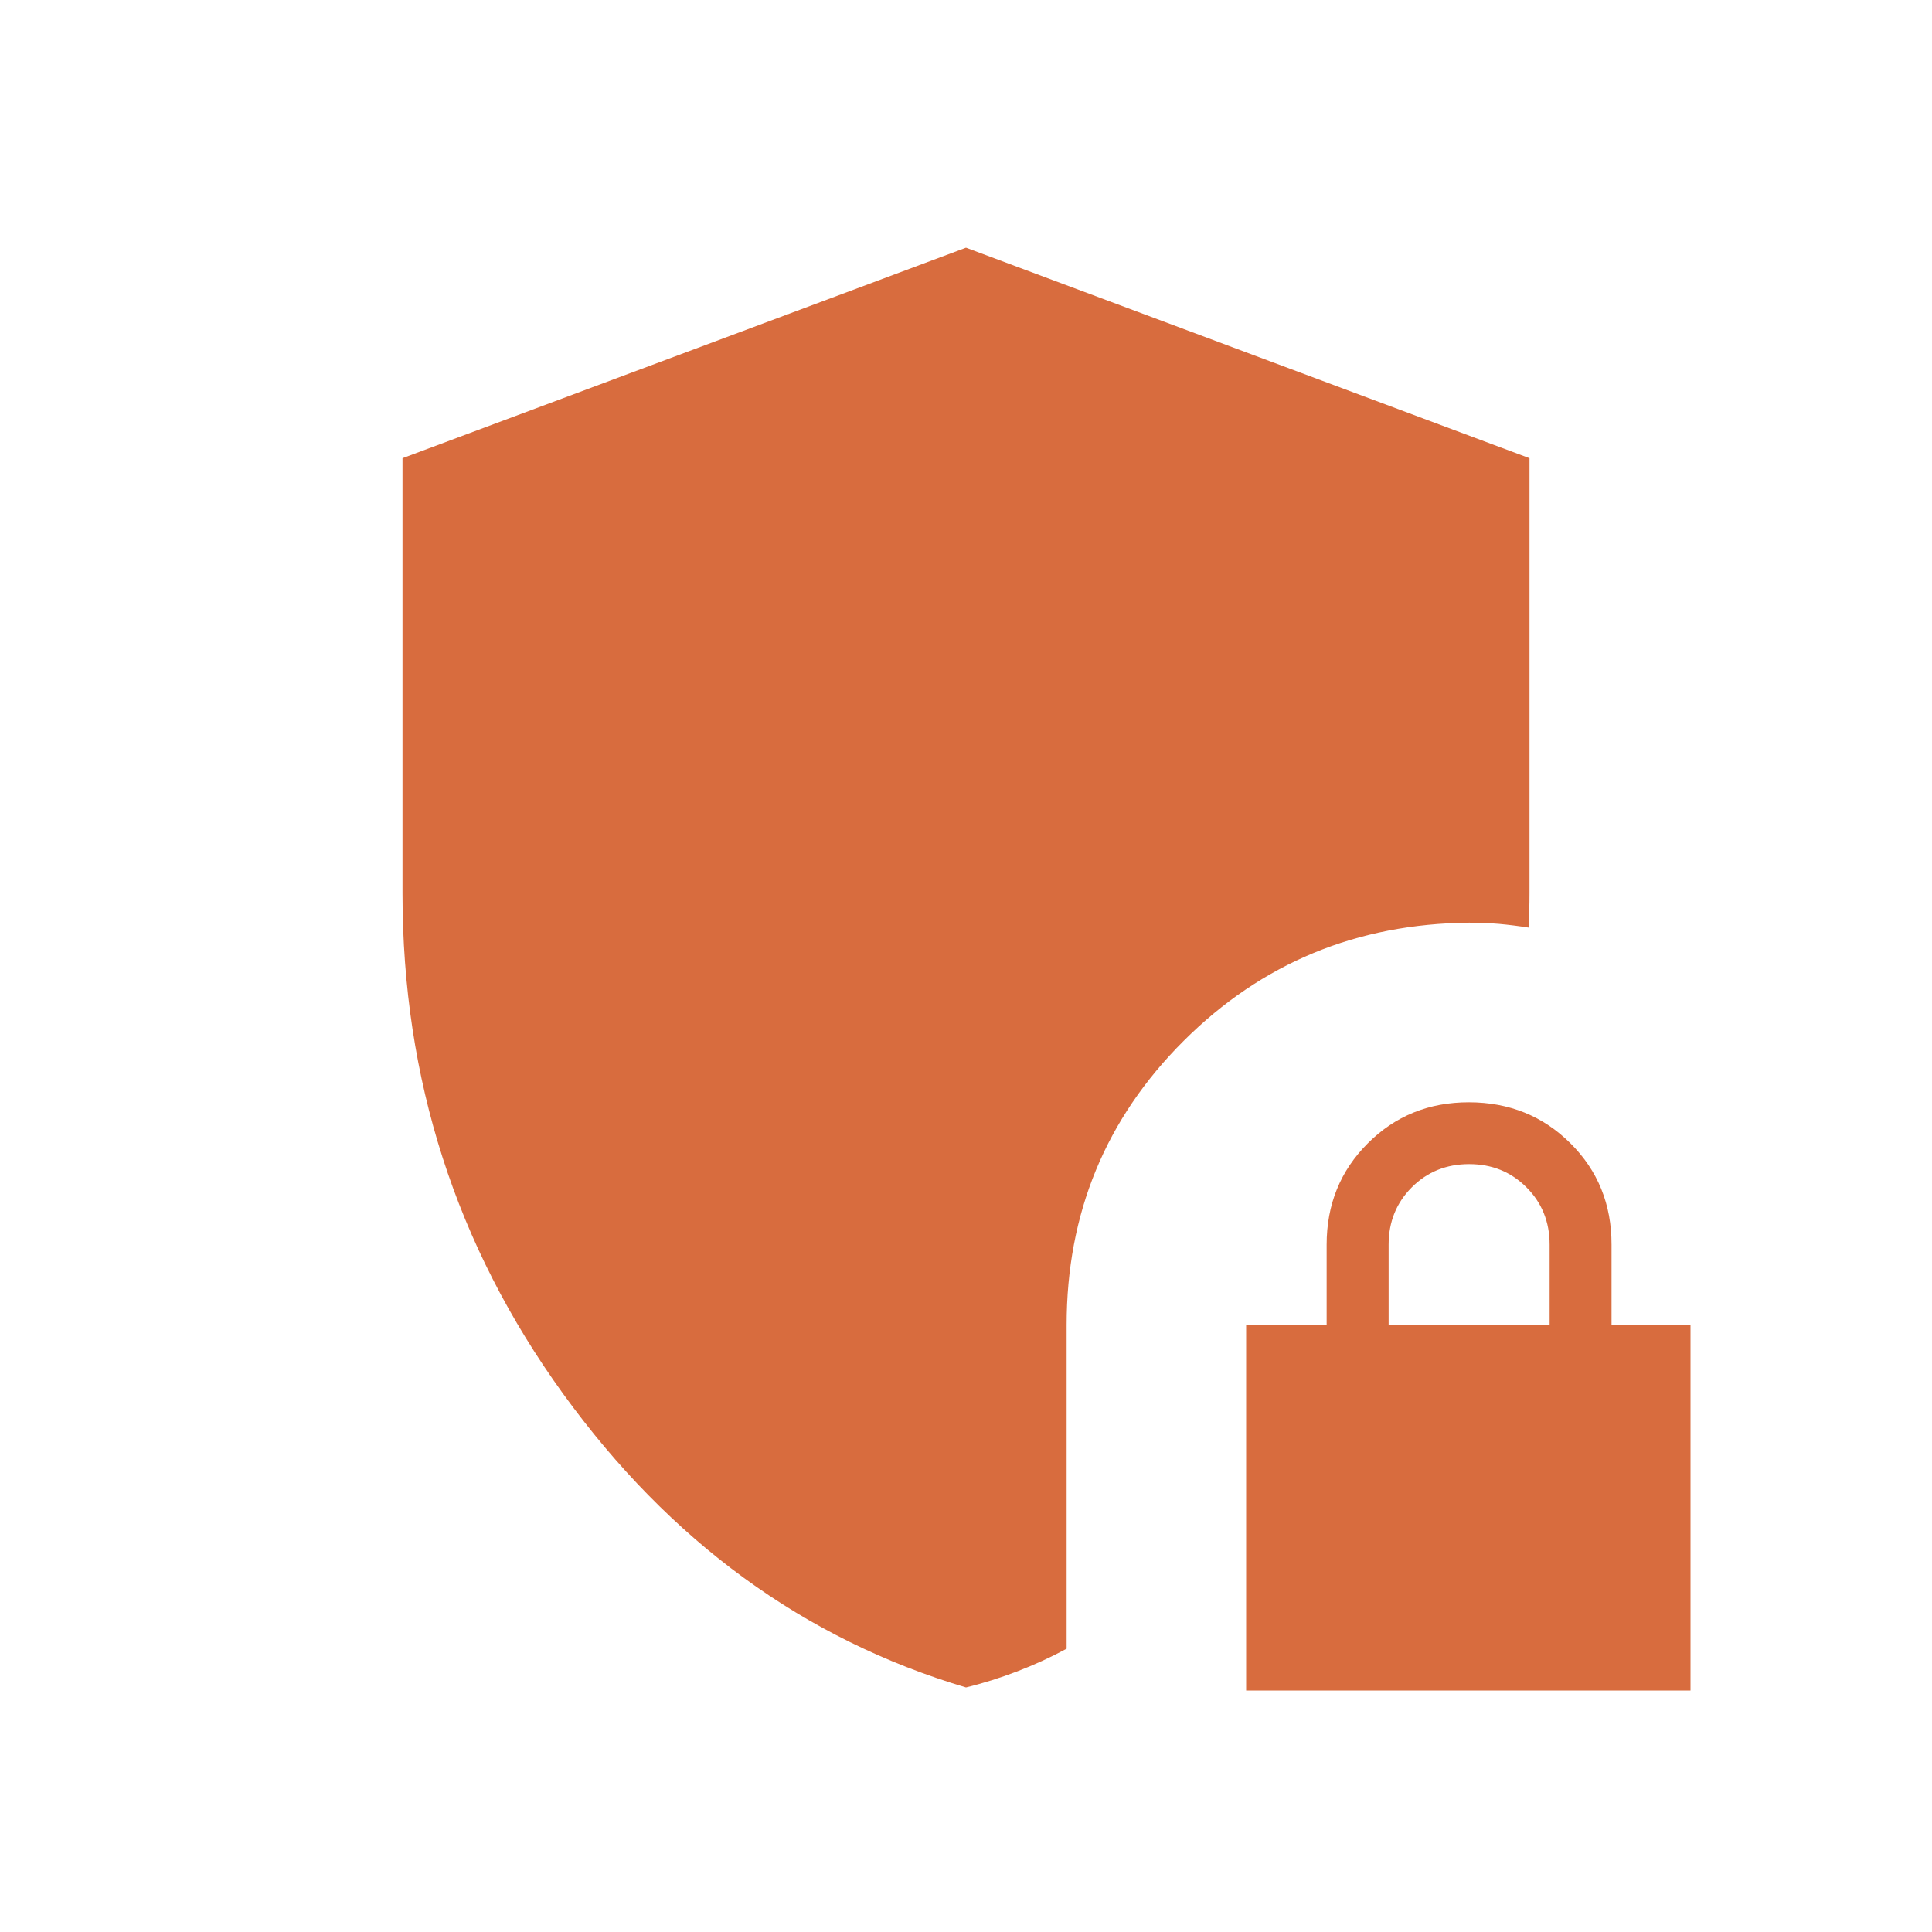 <svg width="48" height="48" viewBox="0 0 24 24" fill="none" xmlns="http://www.w3.org/2000/svg">
<path d="M15.48 21V16.462H16.48V15.462C16.48 14.963 16.65 14.544 16.991 14.203C17.332 13.862 17.751 13.692 18.25 13.693C18.749 13.694 19.168 13.864 19.509 14.203C19.85 14.542 20.02 14.962 20.019 15.462V16.462H21V21H15.48ZM17.25 16.462H19.25V15.462C19.25 15.179 19.154 14.941 18.962 14.749C18.77 14.557 18.533 14.461 18.25 14.461C17.967 14.461 17.73 14.557 17.538 14.749C17.346 14.941 17.25 15.179 17.25 15.462V16.462ZM12 20.962C9.991 20.365 8.322 19.148 6.993 17.311C5.664 15.474 5 13.403 5 11.1V5.692L12 3.077L19 5.692V11.1C19 11.171 18.999 11.241 18.997 11.312L18.989 11.523C18.864 11.503 18.742 11.488 18.621 11.477C18.501 11.467 18.377 11.462 18.25 11.462C16.854 11.475 15.672 11.964 14.703 12.931C13.734 13.898 13.25 15.074 13.25 16.461V20.481C13.052 20.588 12.849 20.681 12.64 20.761C12.431 20.841 12.218 20.909 12 20.962Z" fill="#d86c3e"/>
</svg>
